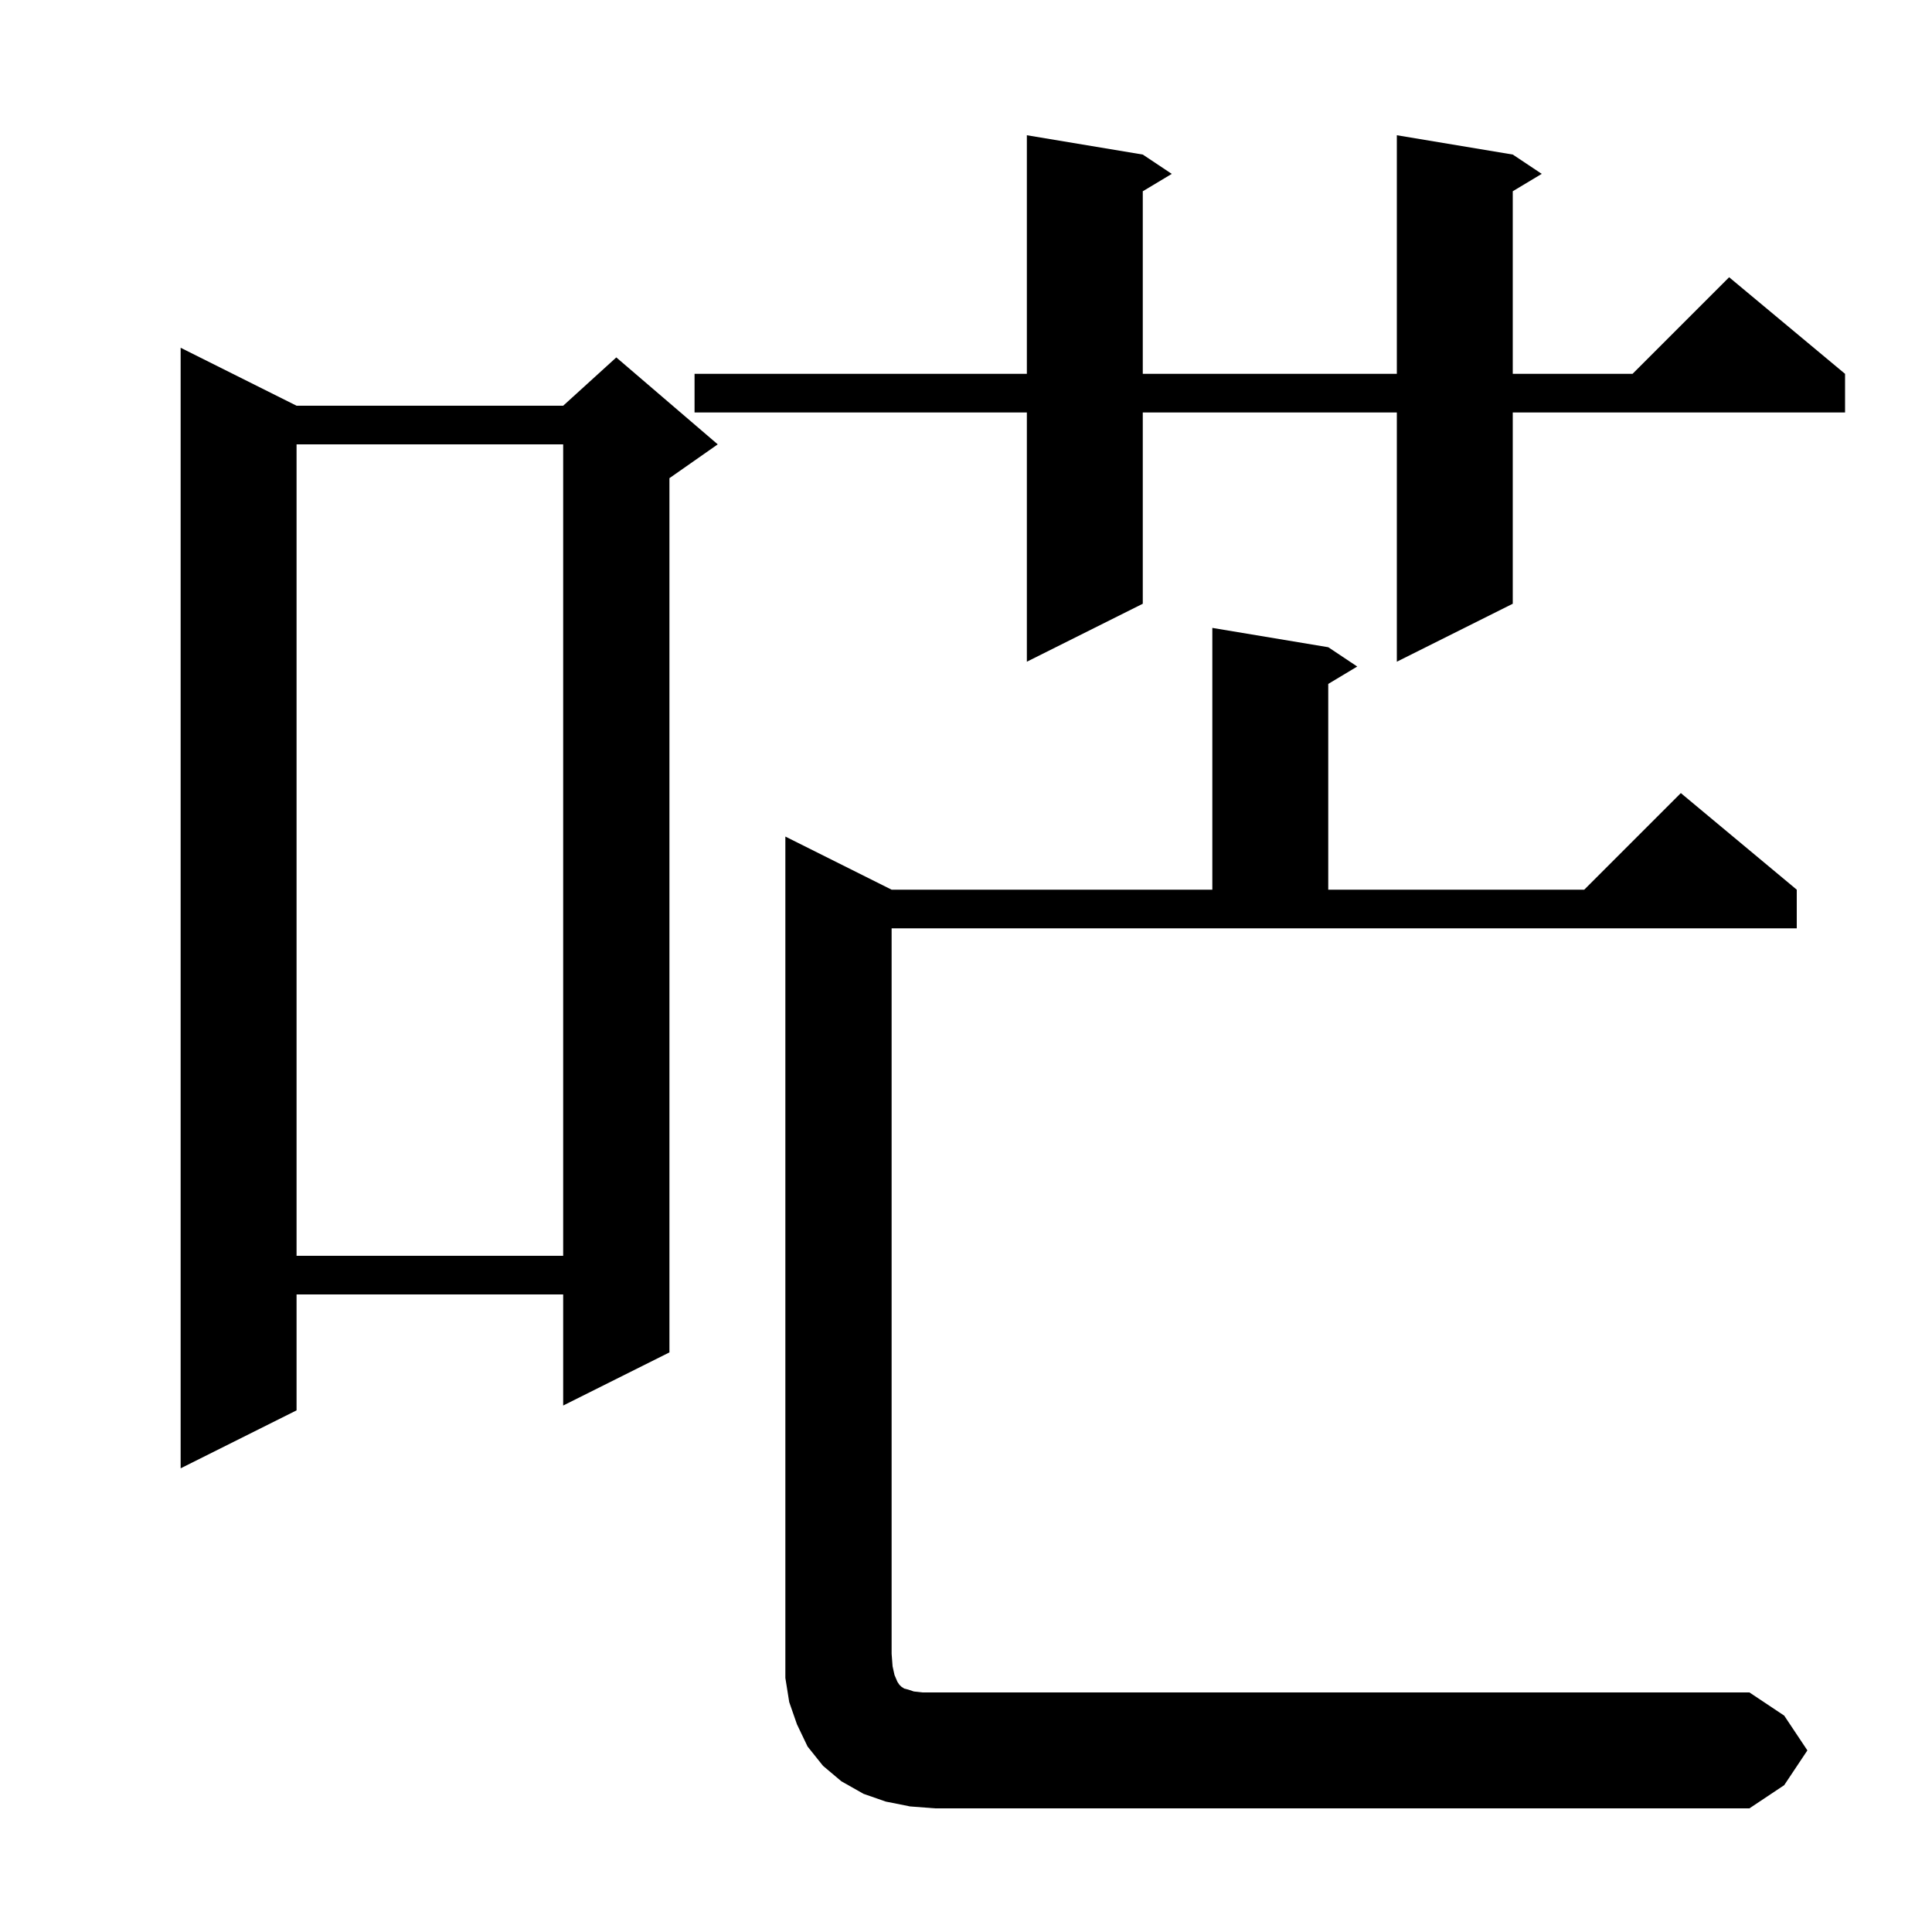 <svg xmlns="http://www.w3.org/2000/svg" xmlns:xlink="http://www.w3.org/1999/xlink" version="1.1" baseProfile="full" viewBox="0 0 200 200" width="200" height="200"><g fill="currentColor"><path d="M 184.7 177.6 L 187.1 181.2 L 184.7 184.8 L 181.1 187.2 L 96.8 187.2 L 94.2 187.0 L 91.7 186.5 L 89.4 185.7 L 87.1 184.4 L 85.2 182.8 L 83.6 180.8 L 82.5 178.5 L 81.7 176.2 L 81.3 173.7 L 81.3 86.6 L 92.3 92.1 L 125.5 92.1 L 125.5 65.0 L 137.5 67.0 L 140.5 69.0 L 137.5 70.8 L 137.5 92.1 L 164.0 92.1 L 174.0 82.1 L 186.0 92.1 L 186.0 96.1 L 92.3 96.1 L 92.3 171.2 L 92.4 172.5 L 92.6 173.4 L 92.9 174.1 L 93.1 174.4 L 93.3 174.6 L 93.6 174.8 L 94.0 174.9 L 94.6 175.1 L 95.5 175.2 L 181.1 175.2 Z M 30.7 42.0 L 58.3 42.0 L 63.8 37.0 L 74.3 46.0 L 69.3 49.5 L 69.3 140.0 L 58.3 145.5 L 58.3 134.0 L 30.7 134.0 L 30.7 146.0 L 18.7 152.0 L 18.7 36.0 Z M 30.7 46.0 L 30.7 130.0 L 58.3 130.0 L 58.3 46.0 Z M 156.6 16.0 L 159.6 18.0 L 156.6 19.8 L 156.6 38.7 L 169.0 38.7 L 179.0 28.7 L 191.0 38.7 L 191.0 42.7 L 156.6 42.7 L 156.6 62.5 L 144.6 68.5 L 144.6 42.7 L 118.3 42.7 L 118.3 62.5 L 106.3 68.5 L 106.3 42.7 L 71.9 42.7 L 71.9 38.7 L 106.3 38.7 L 106.3 14.0 L 118.3 16.0 L 121.3 18.0 L 118.3 19.8 L 118.3 38.7 L 144.6 38.7 L 144.6 14.0 Z "/></g></svg>